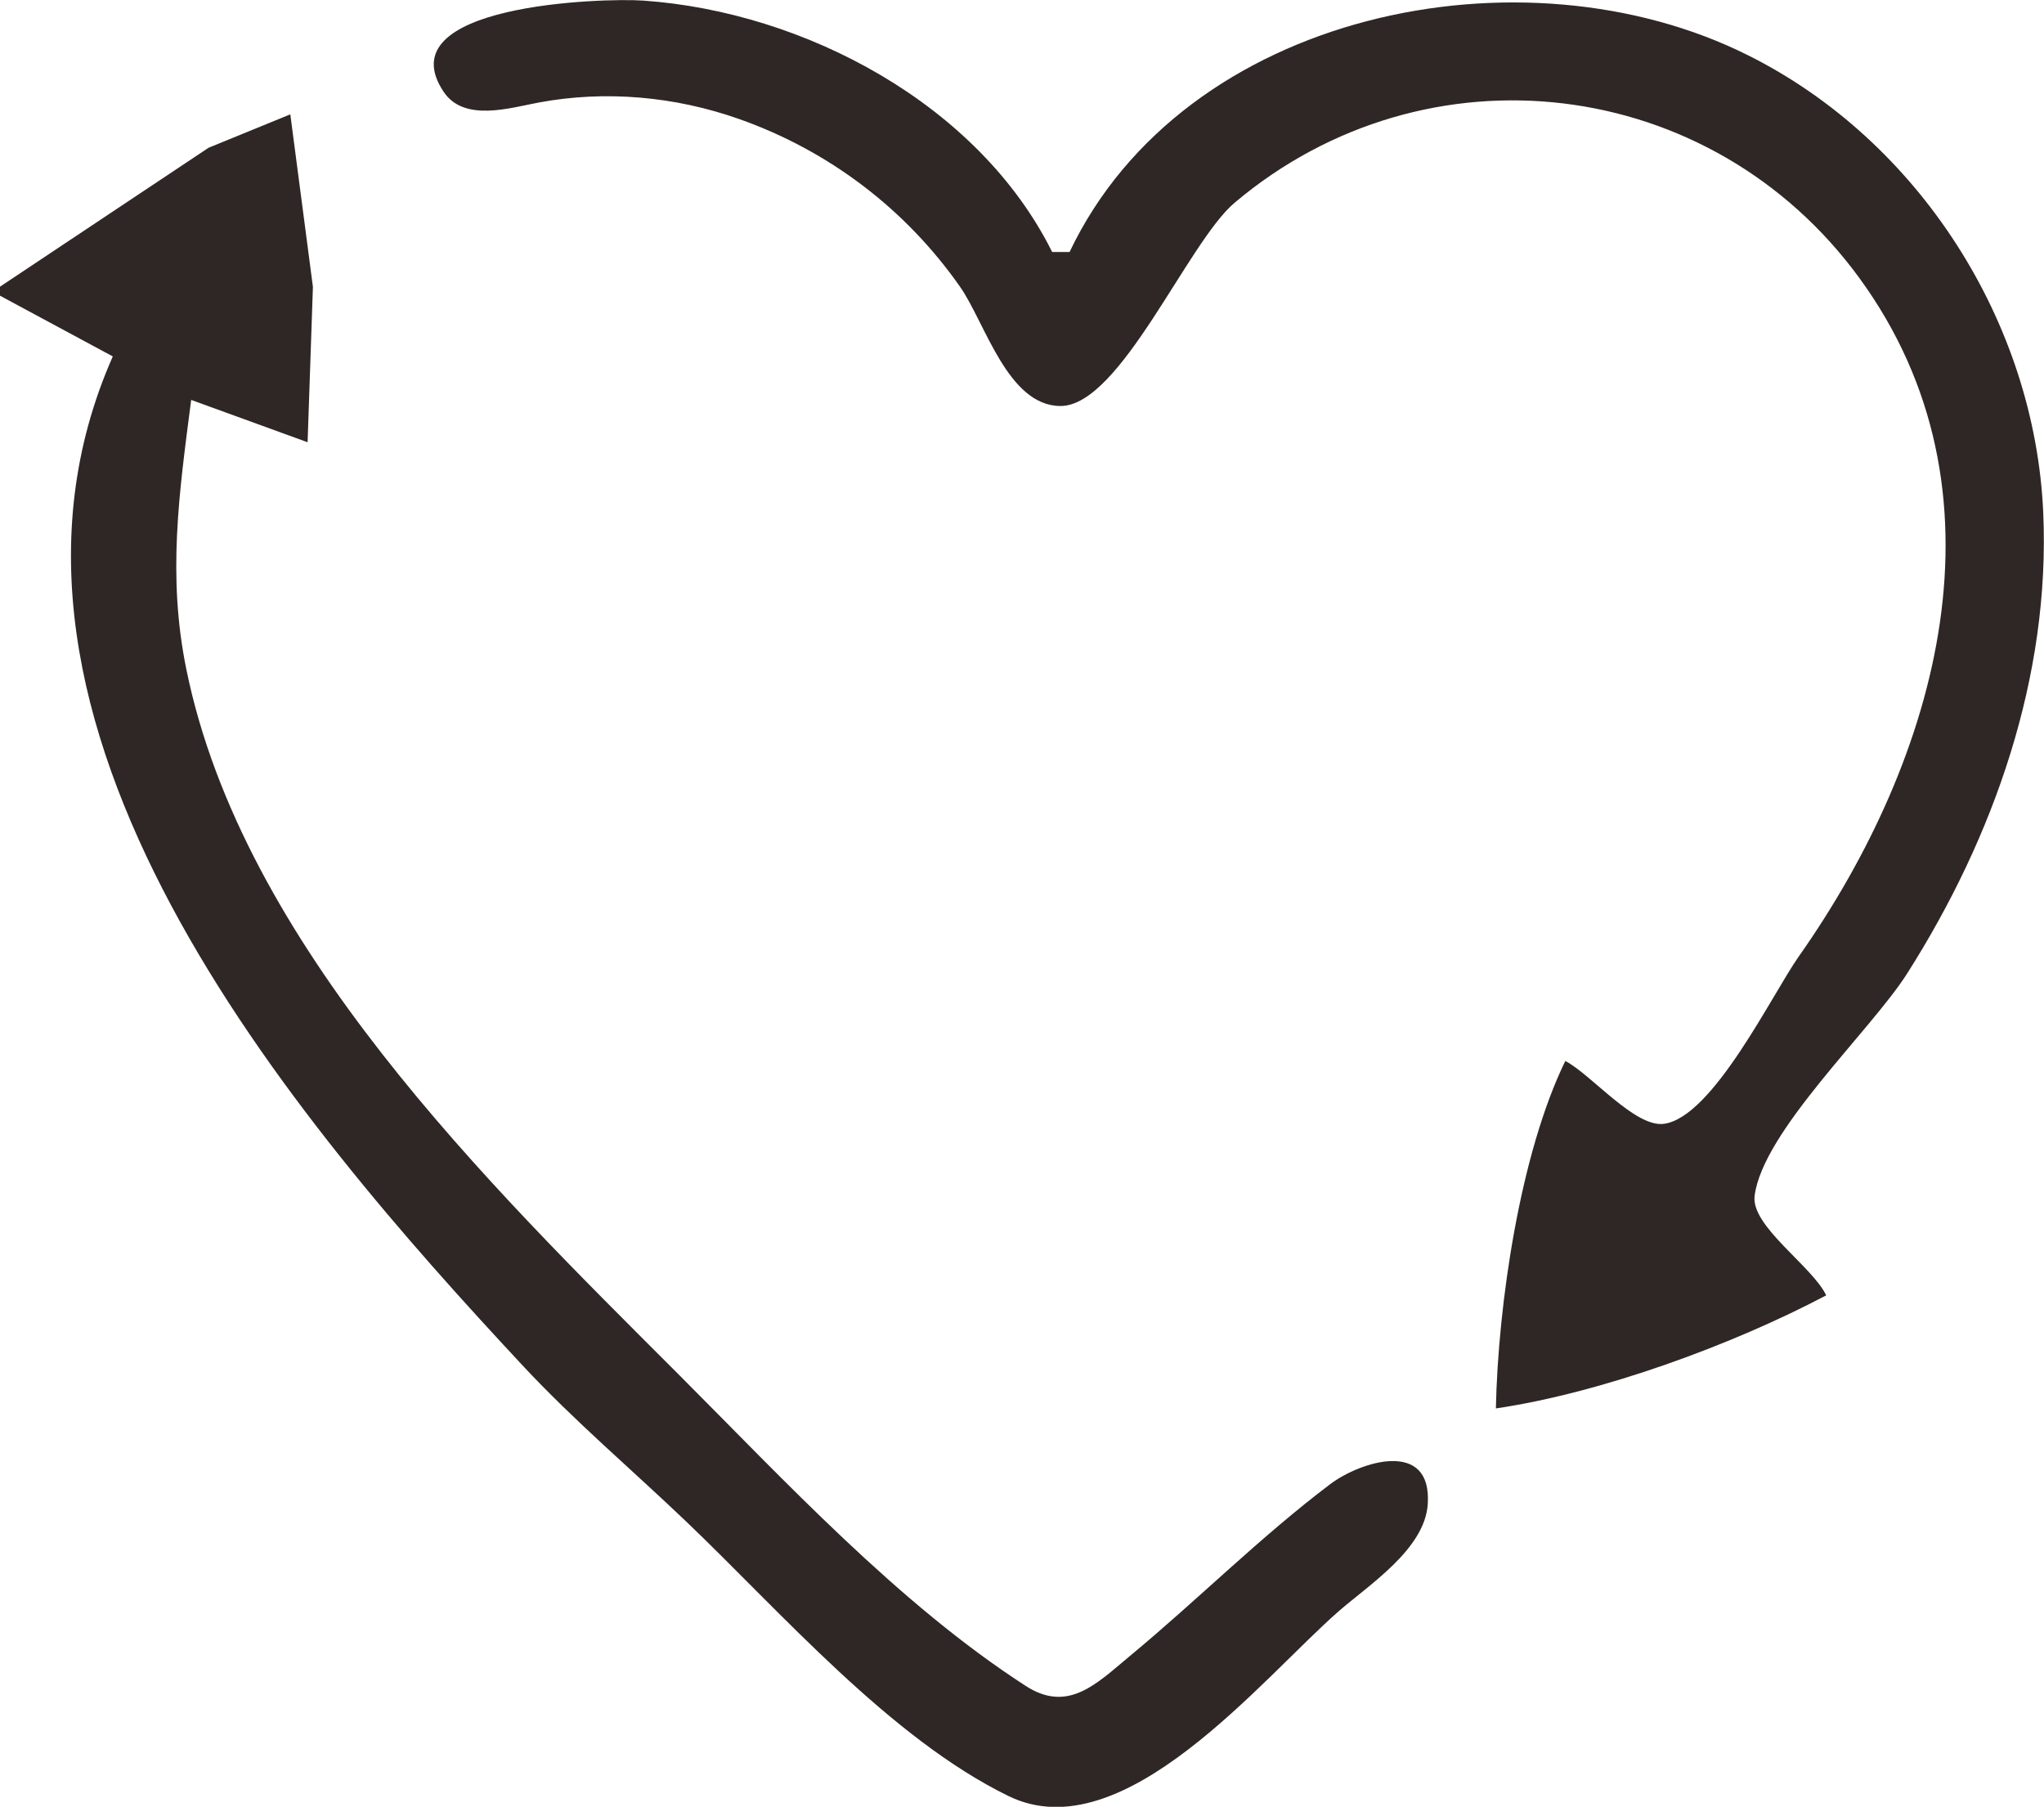 <svg xmlns="http://www.w3.org/2000/svg" xmlns:xlink="http://www.w3.org/1999/xlink" id="svg1" width="62.19mm" height="54.97mm" version="1.1" viewBox="0 0 62.19 54.97" xml:space="preserve"><path id="path1" d="m47.63 32.27c-1.385 2.83-2.052 7.435-2.117 10.58 3.212-0.474 7.186-1.928 10.05-3.44-0.413-0.879-2.295-2.103-2.178-3.027 0.248-1.966 3.538-5.029 4.64-6.763 2.649-4.168 4.361-9.046 4.142-14.02-0.255-5.808-3.791-11.33-8.985-13.92-6.844-3.424-17.15-1.347-20.64 5.987h-0.529c-2.24-4.497-7.531-7.306-12.44-7.649-1.221-0.086-7.846 0.114-6.077 2.772 0.622 0.935 2.018 0.492 2.902 0.328 2.025-0.377 4.14-0.185 6.085 0.501 2.73 0.963 5.071 2.739 6.728 5.107 0.764 1.091 1.45 3.626 3.058 3.626 1.817 0 3.868-4.982 5.296-6.185 5.845-4.928 14.5-3.89 19.01 2.295 4.726 6.478 2.418 14.58-1.848 20.64-0.812 1.152-2.603 4.874-4.093 5.088-0.884 0.127-2.217-1.501-3.012-1.913m-47.63-23.55v0.265l3.44 1.852c-4.913 11.1 5.501 23.22 12.46 30.69 1.579 1.696 3.333 3.177 5.003 4.773 2.865 2.738 6.194 6.582 9.79 8.336 3.495 1.706 7.73-3.604 10.05-5.626 0.927-0.807 2.609-1.887 2.705-3.245 0.141-2.001-2.042-1.316-2.969-0.617-2.118 1.599-4.038 3.524-6.085 5.22-1.012 0.839-1.88 1.755-3.175 0.919-3.873-2.501-7.34-6.252-10.58-9.495-5.782-5.782-13.25-13.05-14.96-21.43-0.585-2.858-0.221-5.364 0.146-8.202l3.542 1.288 0.162-4.727-0.688-5.249-2.486 1.016z" fill="#2f2725"/></svg>